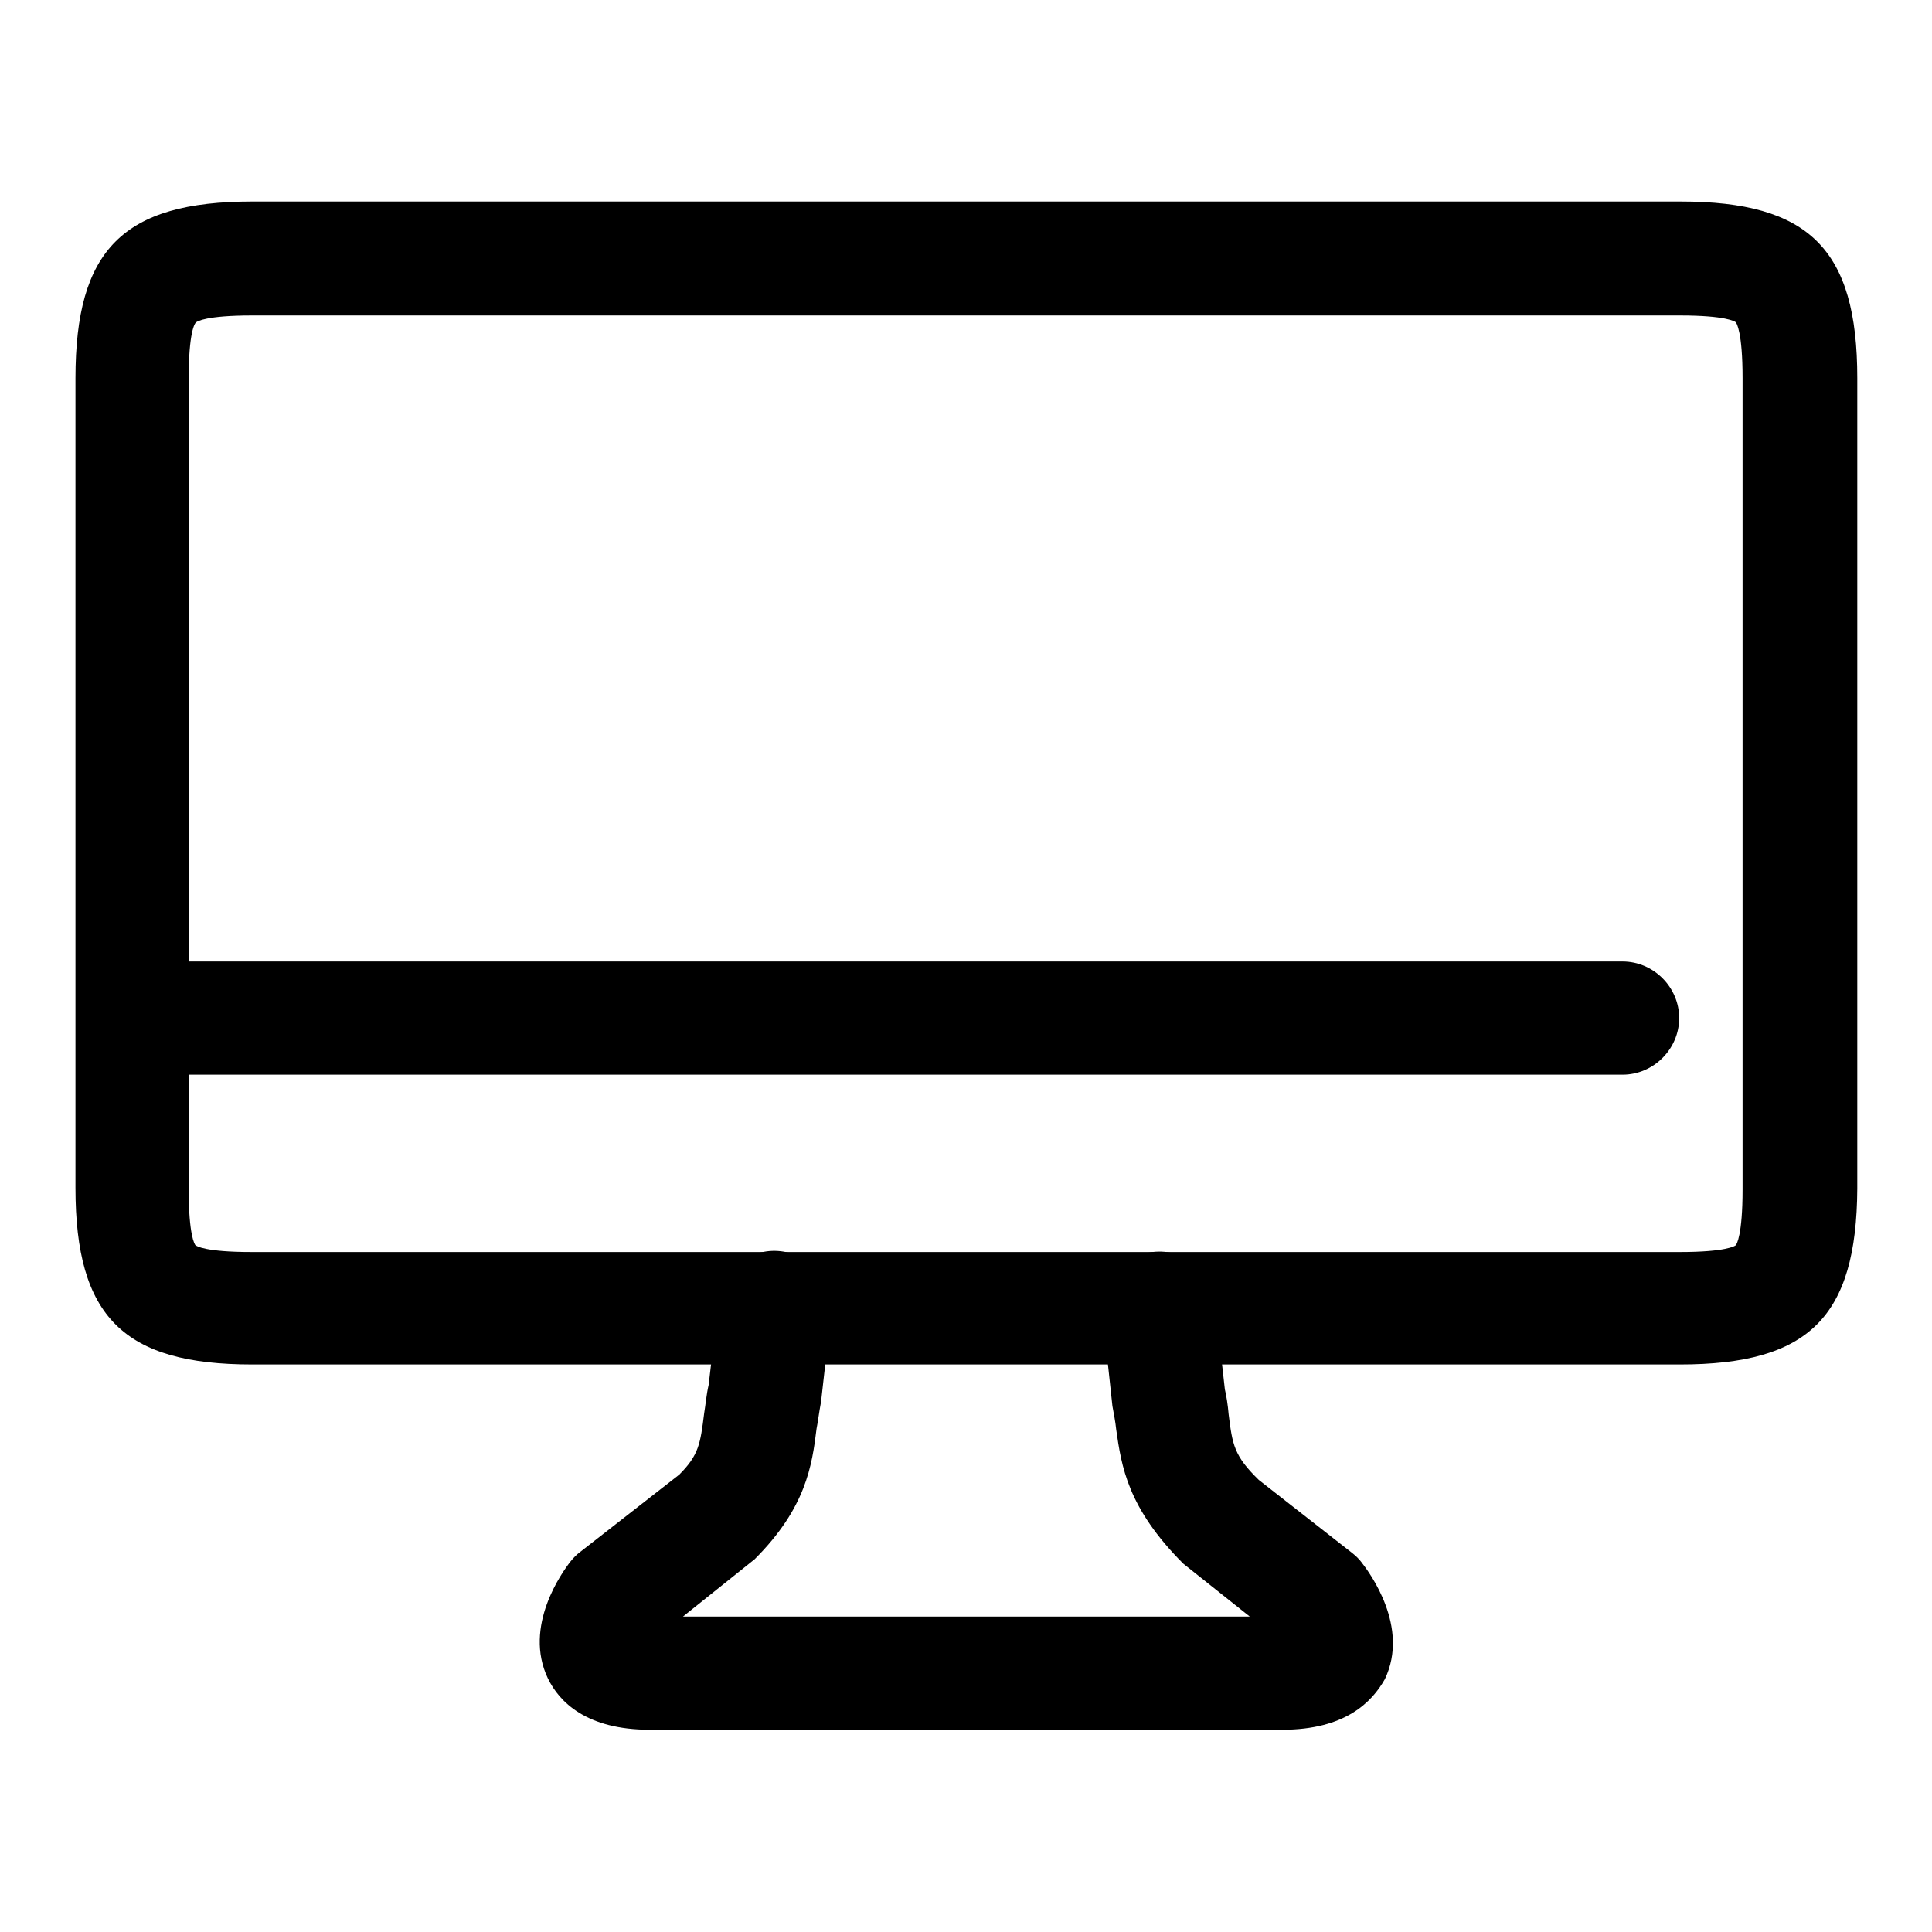 <?xml version="1.0" encoding="utf-8"?>
<!-- Svg Vector Icons : http://www.onlinewebfonts.com/icon -->
<!DOCTYPE svg PUBLIC "-//W3C//DTD SVG 1.1//EN" "http://www.w3.org/Graphics/SVG/1.1/DTD/svg11.dtd">
<svg version="1.1" xmlns="http://www.w3.org/2000/svg" xmlns:xlink="http://www.w3.org/1999/xlink" x="0px" y="0px" viewBox="0 0 256 256" enable-background="new 0 0 256 256" xml:space="preserve">
<g><g><path fill="#000000" d="M222.6,180.8H33.4c-17,0-23.4-6.3-23.4-23.4V50.1c0-17,6.3-23.4,23.4-23.4h189.3c17,0,23.4,6.3,23.4,23.4v107.4C246,174.5,239.7,180.8,222.6,180.8z M33.4,41.8c-6.1,0-7.3,0.8-7.4,0.9C25.8,42.8,25,44,25,50.2v107.4c0,6.1,0.8,7.3,0.9,7.4c0.1,0.1,1.3,0.9,7.4,0.9h189.3c6.1,0,7.3-0.8,7.4-0.9c0.1-0.1,0.9-1.3,0.9-7.4V50.1c0-6.1-0.8-7.3-0.9-7.4c-0.1-0.1-1.3-0.9-7.4-0.9L33.4,41.8L33.4,41.8z"/><path fill="#000000" d="M215,142.4H22.1c-4.1,0-7.5-3.4-7.5-7.5c0-4.2,3.4-7.5,7.5-7.5H215c4.1,0,7.5,3.4,7.5,7.5C222.5,139,219.1,142.4,215,142.4z"/><path fill="#000000" d="M128,173.3"/><path fill="#000000" d="M169.9,229.2H86.1c-8.4,0-12-3.7-13.5-6.8c-3.3-6.9,1.9-14.1,3-15.5c0.4-0.5,0.8-0.9,1.2-1.2L90,195.4c2.6-2.6,2.8-4.1,3.3-8.1c0.2-1.2,0.3-2.5,0.6-3.8l1.3-11.1c0.5-4.1,4.1-7.1,8.3-6.6c4.1,0.5,7.1,4.2,6.6,8.3l-1.3,11.6c-0.3,1.6-0.4,2.6-0.6,3.6c-0.6,4.9-1.4,10.5-8.2,17.3l-9.5,7.6h75.1l-8.8-7c-7.4-7.4-8.2-12.9-8.9-17.8c-0.1-1-0.3-2-0.5-3.1l-1.3-12.1c-0.5-4.1,2.5-7.8,6.6-8.3c4.3-0.5,7.8,2.5,8.3,6.6l1.3,11.6c0.2,0.8,0.4,2.1,0.5,3.3c0.5,4,0.7,5.5,4,8.7l12.4,9.7c0.5,0.4,0.9,0.8,1.2,1.2c1.1,1.4,6.4,8.6,3.1,15.5C181.8,225.5,178.3,229.2,169.9,229.2z"/><path fill="#000000" d="M128,173.3"/></g></g>
</svg>
